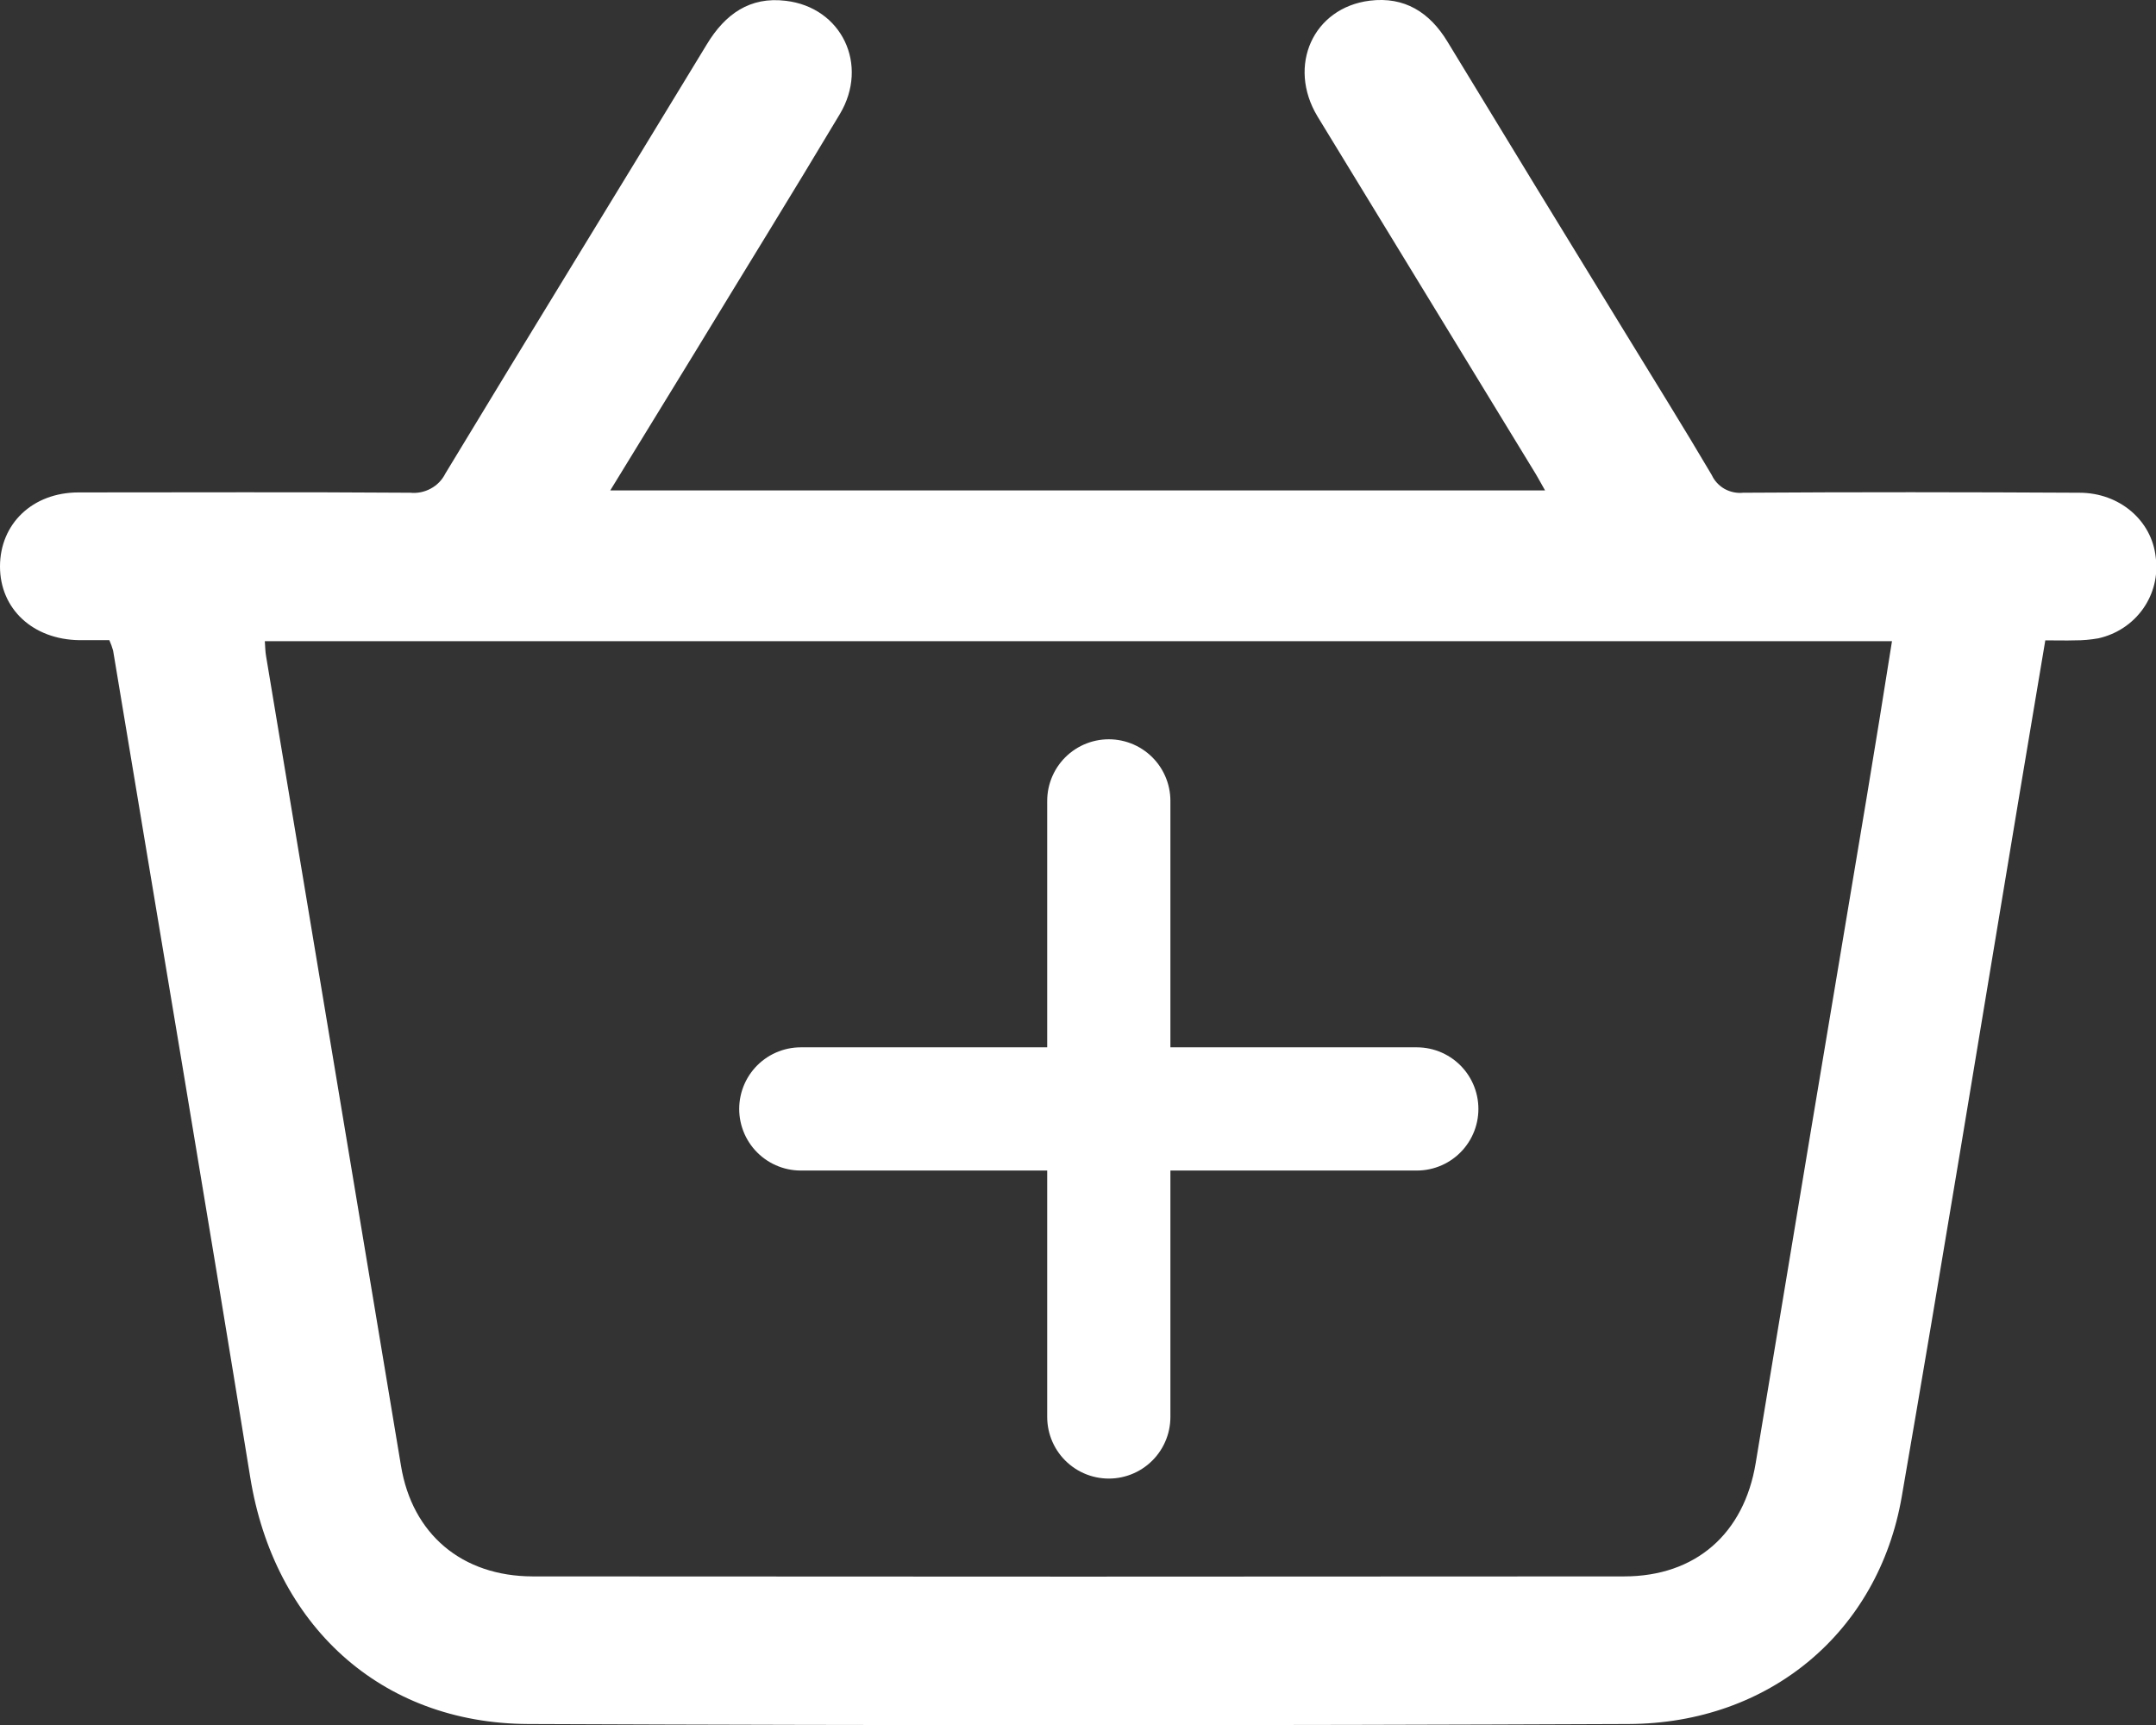 <svg width="35" height="28" viewBox="0 0 35 28" fill="none" xmlns="http://www.w3.org/2000/svg">
<rect x="0" y="0" width="35" height="28" fill="#333333" stroke="none"/>
<g clip-path="url(#clip0_1_2313)">
<path d="M1.775 10.391C1.612 10.391 1.448 10.391 1.286 10.391C0.534 10.38 0 9.885 0 9.195C0 8.505 0.525 7.993 1.276 7.993C3.07 7.993 4.864 7.985 6.659 7.998C6.775 8.01 6.892 7.986 6.994 7.93C7.097 7.875 7.179 7.789 7.23 7.686C8.638 5.358 10.065 3.041 11.478 0.714C11.773 0.229 12.173 -0.058 12.755 0.013C13.665 0.119 14.112 1.053 13.633 1.853C12.861 3.145 12.068 4.424 11.287 5.709L9.907 7.96H25.082C25.009 7.833 24.949 7.718 24.878 7.607C23.713 5.701 22.55 3.795 21.388 1.89C20.892 1.067 21.318 0.126 22.236 0.011C22.799 -0.059 23.208 0.199 23.497 0.675C24.448 2.241 25.403 3.803 26.36 5.363C26.837 6.144 27.323 6.921 27.788 7.71C27.831 7.804 27.904 7.883 27.995 7.935C28.087 7.986 28.193 8.009 28.298 7.998C30.117 7.986 31.936 7.988 33.756 7.998C34.411 7.998 34.932 8.451 34.995 9.043C35.036 9.337 34.963 9.636 34.791 9.88C34.619 10.124 34.36 10.295 34.065 10.361C33.94 10.383 33.813 10.395 33.686 10.394C33.535 10.399 33.38 10.394 33.203 10.394C33.057 11.263 32.915 12.11 32.773 12.957C32.142 16.737 31.526 20.52 30.872 24.297C30.492 26.491 28.725 27.975 26.439 27.984C20.485 28.009 14.53 28.009 8.575 27.984C6.169 27.974 4.448 26.369 4.062 23.978C3.336 19.498 2.578 15.03 1.836 10.559C1.82 10.502 1.799 10.445 1.775 10.391ZM4.299 10.408C4.306 10.497 4.306 10.571 4.318 10.642C5.048 15.026 5.779 19.411 6.51 23.795C6.692 24.897 7.494 25.587 8.652 25.588C14.556 25.593 20.46 25.593 26.364 25.588C27.534 25.588 28.313 24.887 28.501 23.751C29.098 20.142 29.7 16.533 30.306 12.926C30.445 12.093 30.579 11.259 30.714 10.408H4.299Z" fill="white"/>
<path d="M13 18H23" stroke="white" stroke-width="2" stroke-linecap="round"/>
<path d="M18 13L18 23" stroke="white" stroke-width="2" stroke-linecap="round"/>
</g>
<defs>
<clipPath id="clip0_1_2313">
<rect width="35" height="28" fill="white"/>
</clipPath>
</defs>
</svg>

